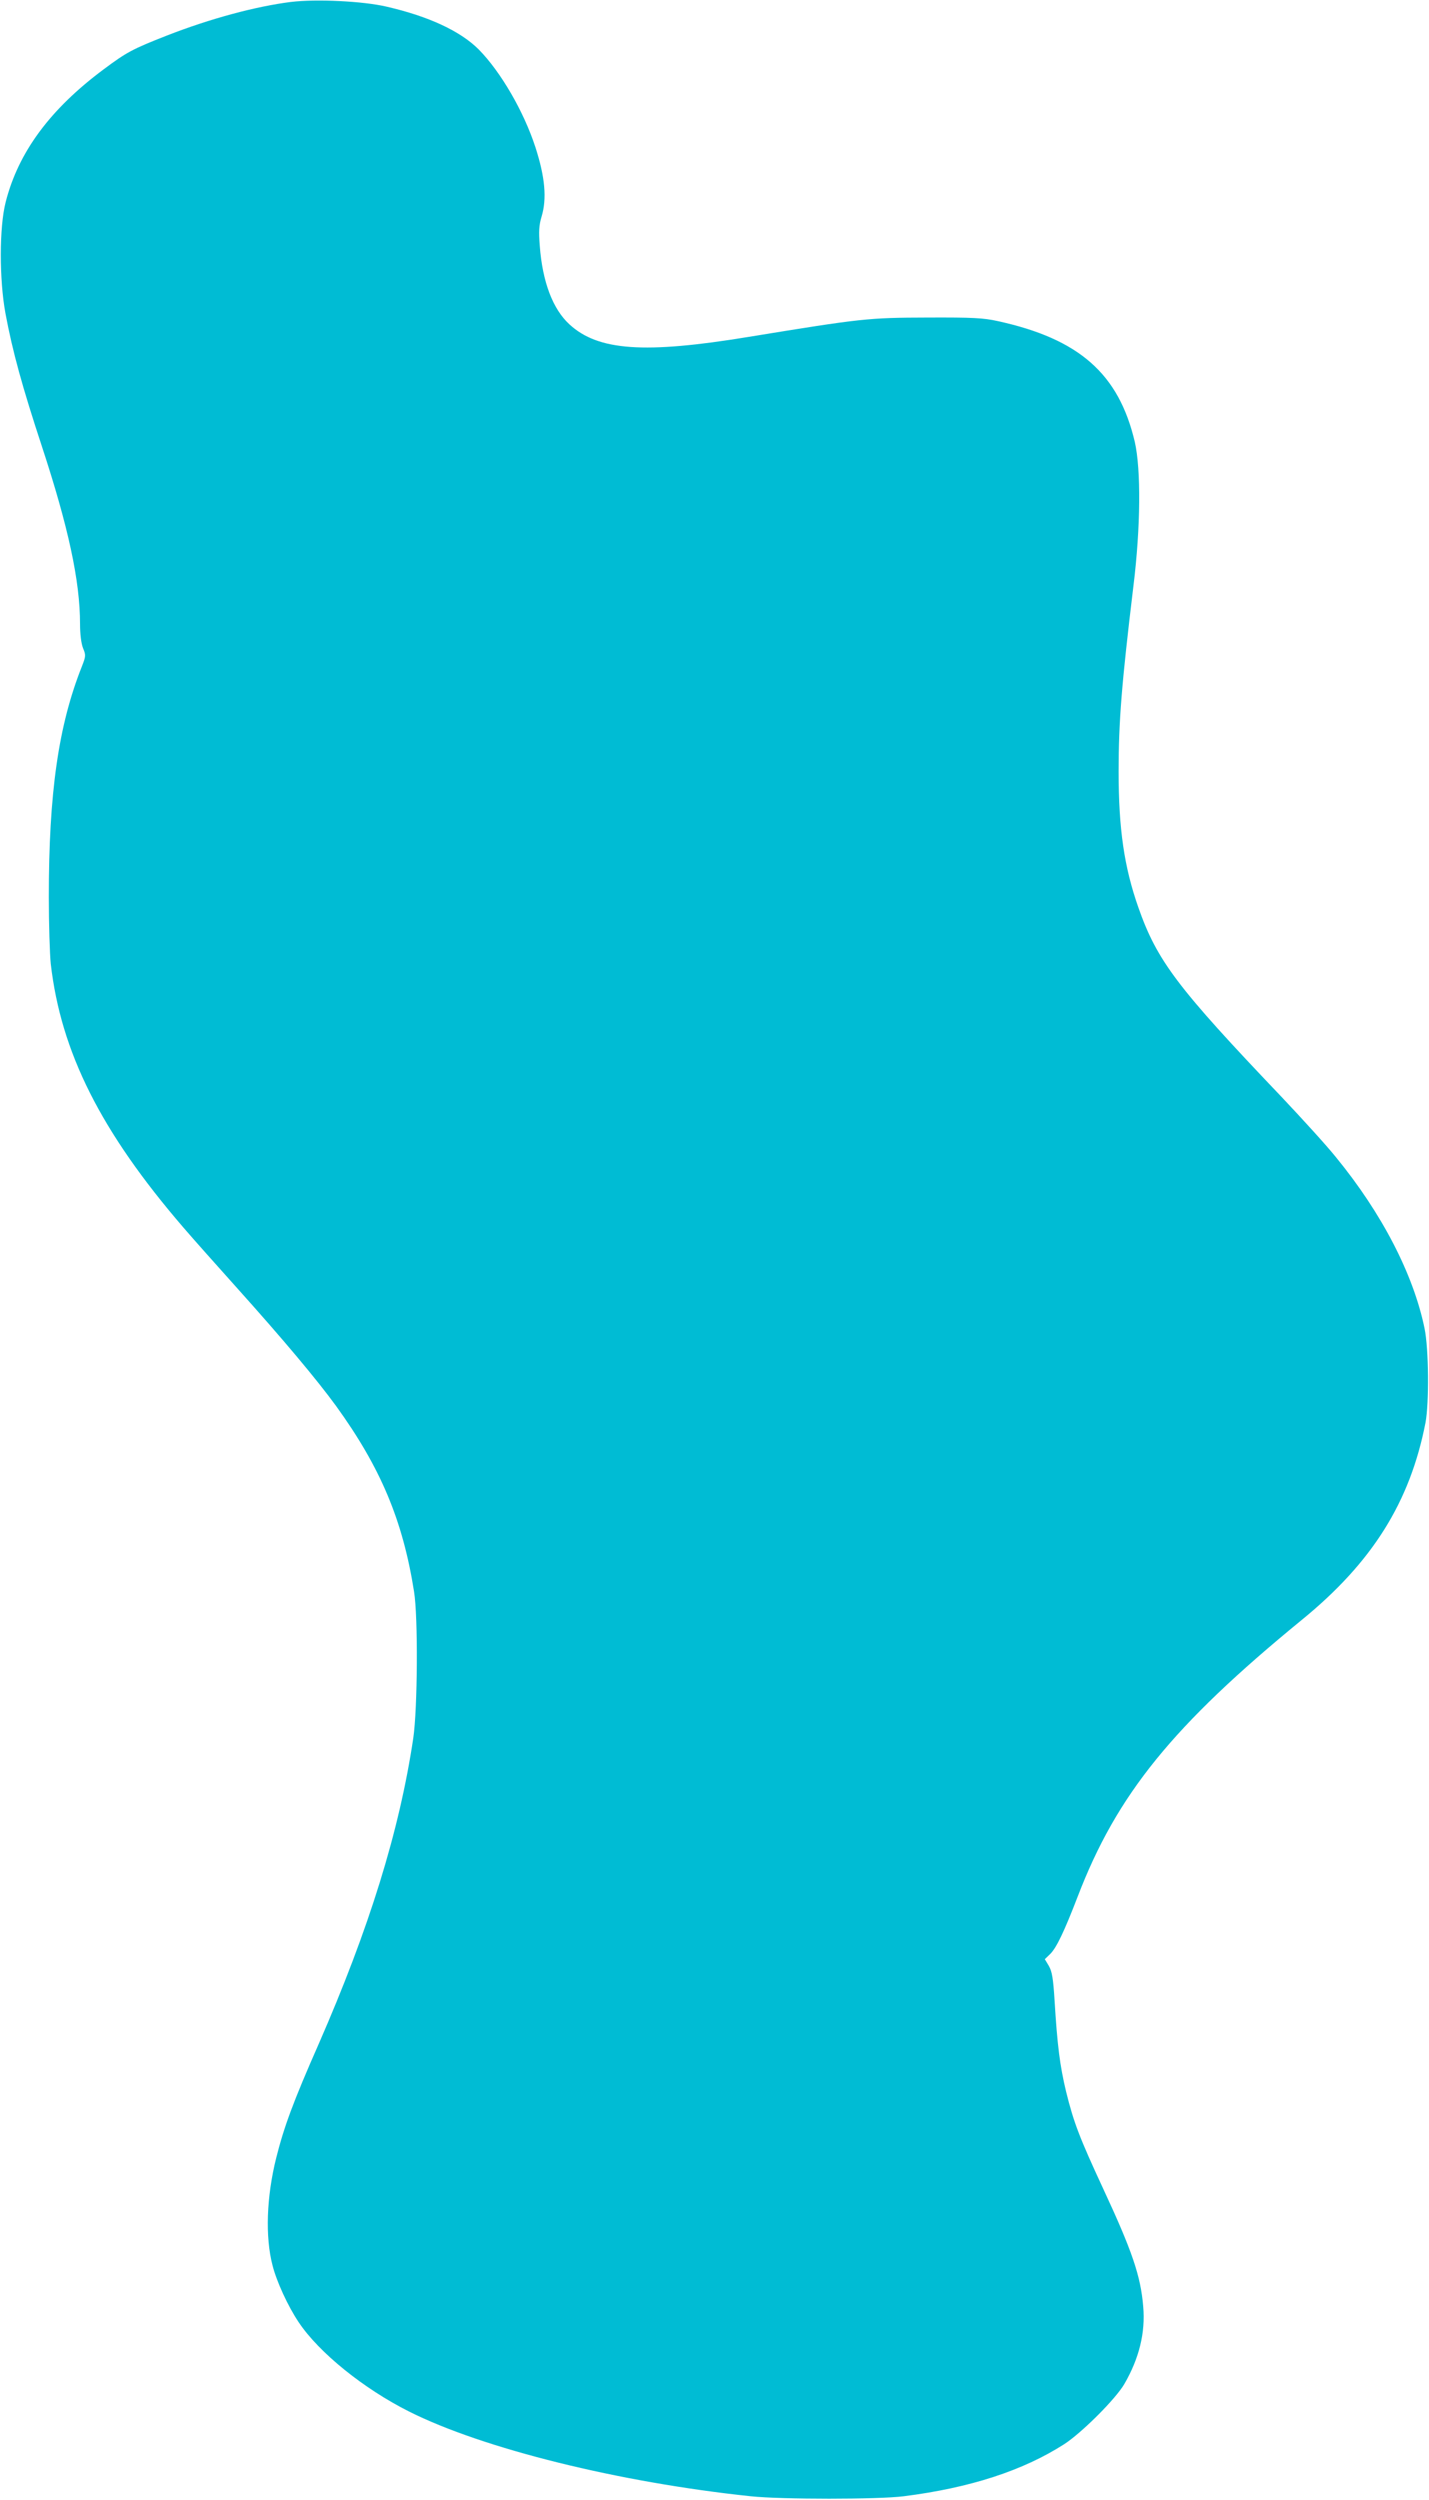 <?xml version="1.0" standalone="no"?>
<!DOCTYPE svg PUBLIC "-//W3C//DTD SVG 20010904//EN"
 "http://www.w3.org/TR/2001/REC-SVG-20010904/DTD/svg10.dtd">
<svg version="1.0" xmlns="http://www.w3.org/2000/svg"
 width="732pt" height="1280pt" viewBox="0 0 732 1280"
 preserveAspectRatio="xMidYMid meet">
<g transform="translate(0,1280) scale(0.1,-0.1)"
fill="#00bcd4" stroke="none">
<path d="M1490 12790 c-181 -23 -412 -85 -635 -172 -176 -69 -206 -85 -324
-173 -274 -204 -437 -424 -502 -680 -33 -129 -33 -396 -1 -570 37 -198 87
-378 187 -682 135 -411 195 -688 195 -908 0 -53 6 -99 15 -123 15 -36 15 -42
-5 -93 -121 -304 -170 -648 -170 -1184 0 -137 5 -290 10 -340 52 -453 257
-860 679 -1350 47 -55 171 -194 275 -310 236 -263 409 -469 508 -605 227 -314
341 -583 399 -950 21 -129 18 -601 -4 -750 -71 -476 -226 -975 -484 -1565
-131 -297 -178 -425 -218 -584 -50 -200 -57 -405 -19 -551 21 -83 79 -209 134
-291 104 -156 334 -341 565 -457 378 -190 1076 -363 1750 -434 161 -17 650
-17 785 0 339 43 610 131 822 267 89 58 261 229 307 307 76 131 109 263 97
398 -13 156 -56 283 -206 605 -121 261 -150 337 -189 495 -32 133 -45 238 -59
466 -7 115 -13 148 -29 177 l-21 35 27 26 c32 31 72 114 142 296 200 521 486
874 1147 1415 362 295 555 604 634 1010 19 102 17 378 -5 484 -57 276 -218
588 -454 876 -49 61 -175 199 -279 309 -533 559 -637 696 -733 970 -72 205
-101 400 -101 696 0 257 16 453 76 950 37 300 39 596 7 737 -82 349 -285 528
-703 619 -72 16 -127 19 -360 18 -304 -1 -333 -4 -915 -99 -535 -88 -771 -71
-918 64 -86 79 -138 218 -152 401 -6 75 -4 107 9 150 28 93 18 203 -31 355
-60 185 -179 389 -292 503 -94 93 -254 168 -471 218 -119 28 -359 40 -490 24z"/>
</g>
</svg>

